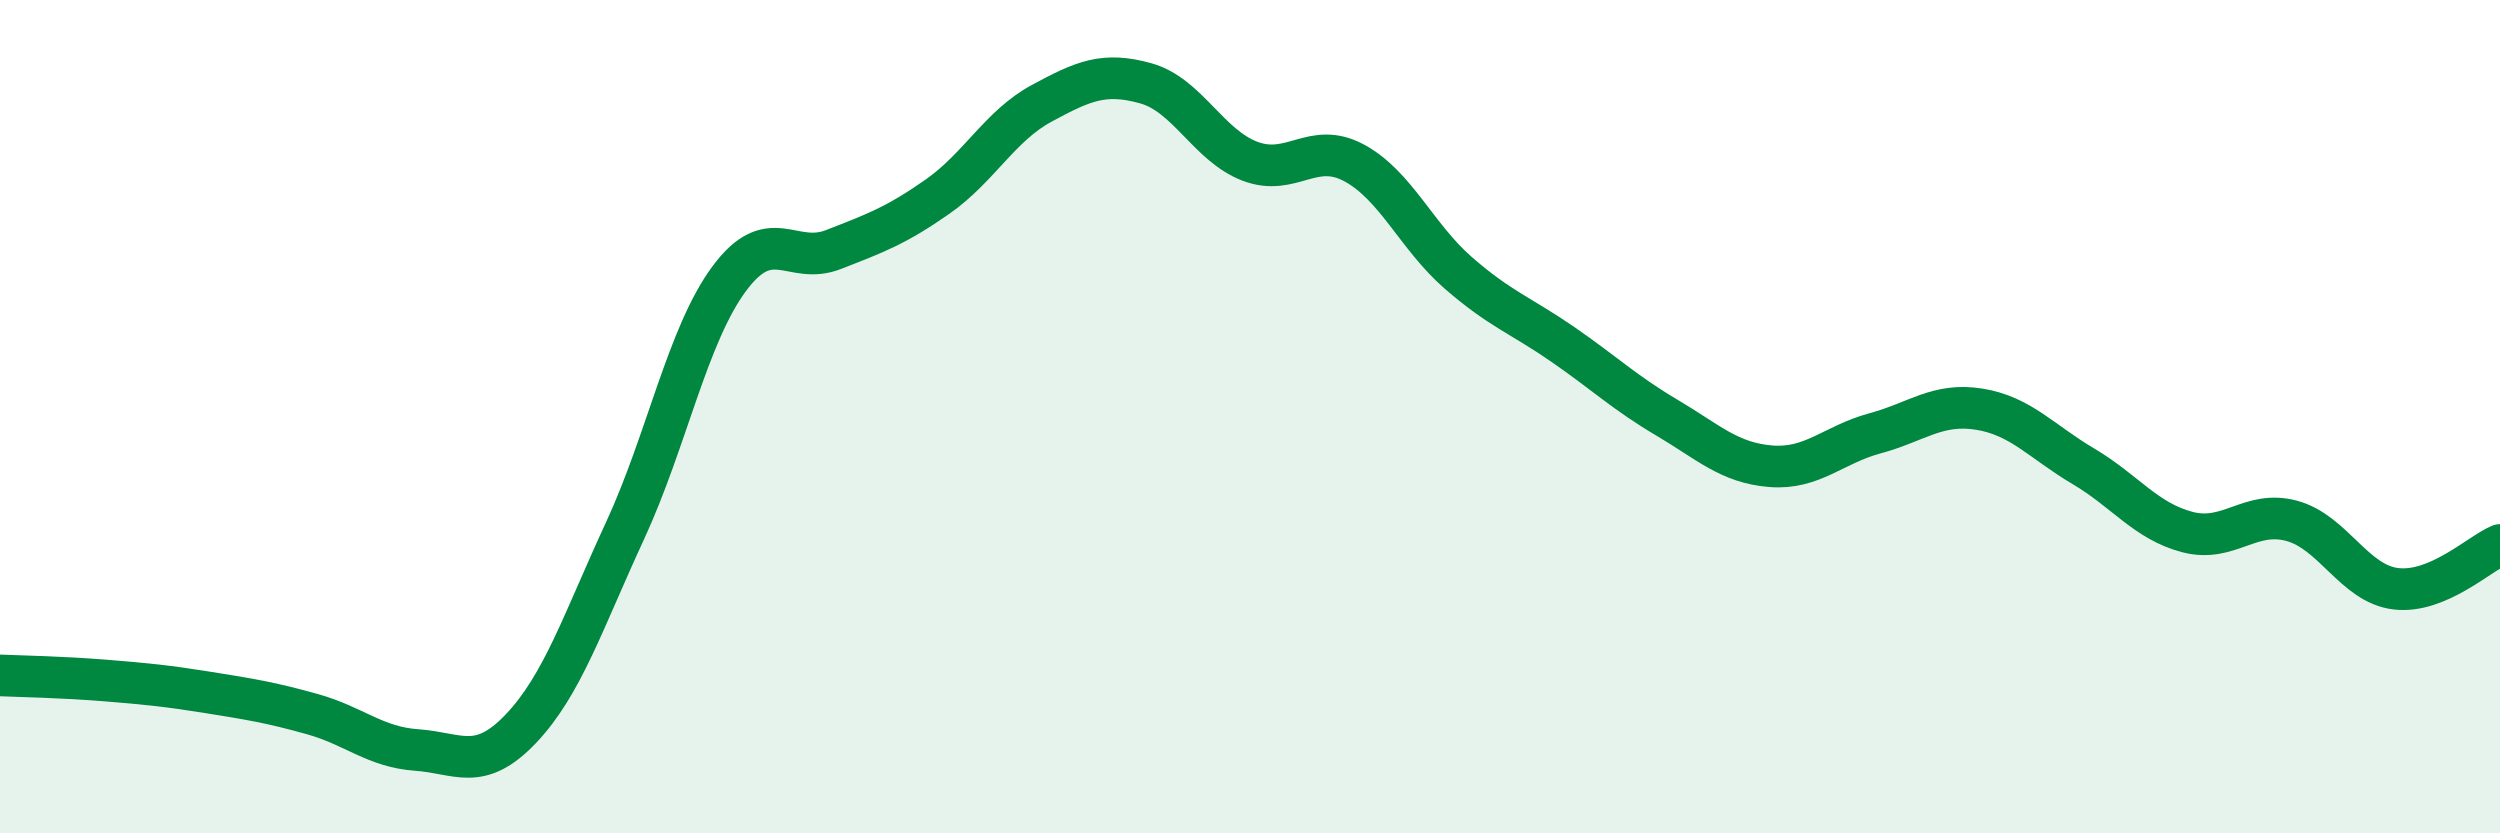 
    <svg width="60" height="20" viewBox="0 0 60 20" xmlns="http://www.w3.org/2000/svg">
      <path
        d="M 0,16.21 C 0.5,16.23 1.5,16.25 2.5,16.33 C 3.5,16.41 4,16.46 5,16.62 C 6,16.78 6.5,16.86 7.5,17.14 C 8.5,17.42 9,17.93 10,18 C 11,18.07 11.5,18.54 12.5,17.49 C 13.5,16.44 14,14.9 15,12.74 C 16,10.58 16.5,8.04 17.5,6.69 C 18.5,5.34 19,6.38 20,5.99 C 21,5.6 21.5,5.42 22.5,4.72 C 23.5,4.02 24,3.02 25,2.48 C 26,1.94 26.5,1.72 27.5,2 C 28.5,2.28 29,3.49 30,3.87 C 31,4.25 31.5,3.37 32.5,3.91 C 33.5,4.45 34,5.68 35,6.55 C 36,7.42 36.5,7.57 37.5,8.26 C 38.5,8.95 39,9.43 40,10.02 C 41,10.61 41.5,11.11 42.5,11.19 C 43.5,11.27 44,10.67 45,10.4 C 46,10.13 46.5,9.66 47.5,9.82 C 48.5,9.98 49,10.6 50,11.19 C 51,11.78 51.5,12.51 52.5,12.77 C 53.5,13.03 54,12.23 55,12.5 C 56,12.77 56.5,14.01 57.5,14.13 C 58.5,14.25 59.5,13.29 60,13.08L60 20L0 20Z"
        fill="#008740"
        opacity="0.1"
        stroke-linecap="round"
        stroke-linejoin="round"
      />
      <path
        d="M 0,16.21 C 0.5,16.23 1.5,16.25 2.5,16.33 C 3.5,16.41 4,16.46 5,16.62 C 6,16.78 6.5,16.86 7.5,17.14 C 8.5,17.42 9,17.93 10,18 C 11,18.07 11.5,18.54 12.5,17.49 C 13.5,16.44 14,14.9 15,12.74 C 16,10.58 16.5,8.04 17.5,6.69 C 18.5,5.34 19,6.38 20,5.99 C 21,5.6 21.5,5.42 22.5,4.72 C 23.5,4.02 24,3.02 25,2.48 C 26,1.94 26.5,1.72 27.5,2 C 28.5,2.28 29,3.49 30,3.87 C 31,4.25 31.5,3.37 32.5,3.91 C 33.5,4.45 34,5.68 35,6.55 C 36,7.42 36.5,7.57 37.5,8.26 C 38.5,8.95 39,9.43 40,10.02 C 41,10.61 41.5,11.11 42.5,11.19 C 43.5,11.27 44,10.67 45,10.4 C 46,10.13 46.5,9.66 47.5,9.82 C 48.5,9.98 49,10.6 50,11.19 C 51,11.78 51.5,12.51 52.5,12.77 C 53.5,13.03 54,12.23 55,12.5 C 56,12.77 56.5,14.01 57.5,14.13 C 58.5,14.25 59.5,13.29 60,13.08"
        stroke="#008740"
        stroke-width="1"
        fill="none"
        stroke-linecap="round"
        stroke-linejoin="round"
      />
    </svg>
  